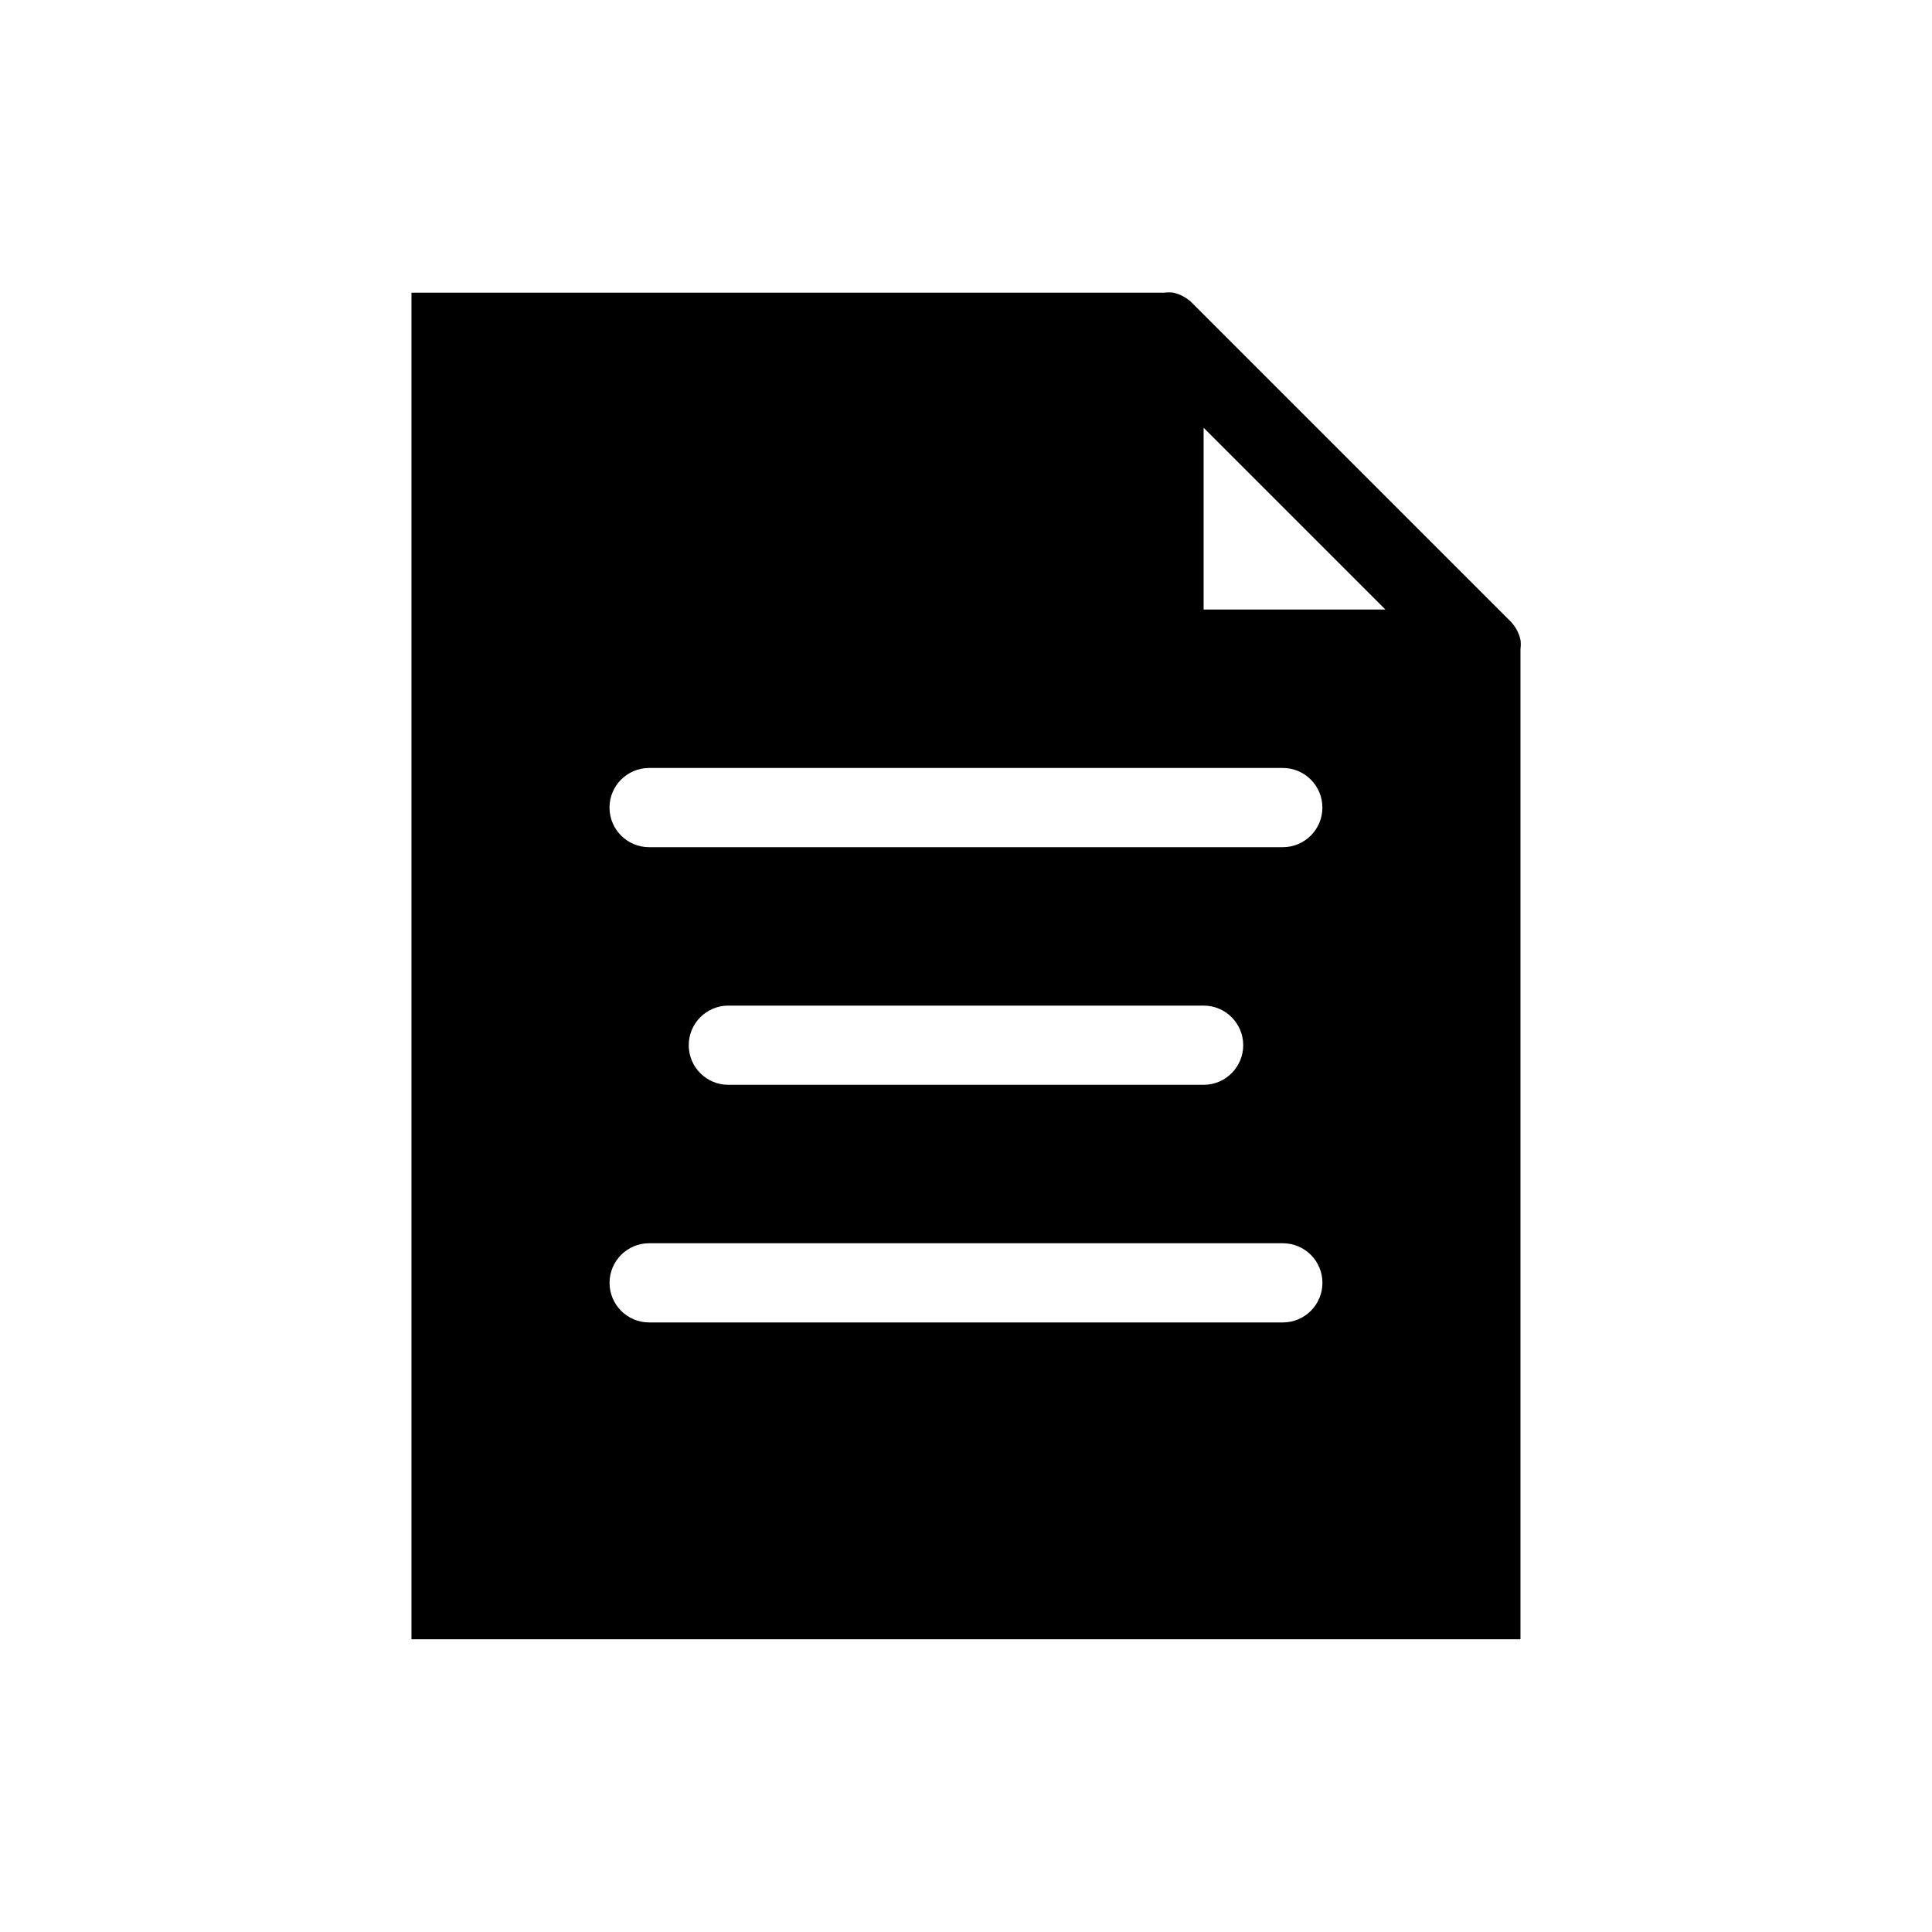 <?xml version="1.0" encoding="UTF-8"?>
<!-- The Best Svg Icon site in the world: iconSvg.co, Visit us! https://iconsvg.co -->
<svg fill="#000000" width="800px" height="800px" version="1.1" viewBox="144 144 512 512" xmlns="http://www.w3.org/2000/svg">
 <path d="m546.94 313.51c-0.441-1.863-1.387-3.57-2.727-4.934l-83.969-83.969c-1.41-1.508-3.238-2.566-5.25-3.043-0.836-0.109-1.68-0.109-2.516 0h-199.43v356.86h293.89v-262.4c0.109-0.836 0.109-1.684 0-2.519zm-62.977 180.95h-167.93c-5.797 0-10.496-4.699-10.496-10.496 0-5.793 4.699-10.492 10.496-10.492h167.93c5.797 0 10.496 4.699 10.496 10.492 0 5.797-4.699 10.496-10.496 10.496zm-157.44-73.469c0-5.797 4.699-10.496 10.496-10.496h125.95c5.797 0 10.496 4.699 10.496 10.496 0 5.797-4.699 10.496-10.496 10.496h-125.95c-5.797 0-10.496-4.699-10.496-10.496zm157.44-52.48h-167.94c-5.797 0-10.496-4.699-10.496-10.496s4.699-10.496 10.496-10.496h167.93c5.797 0 10.496 4.699 10.496 10.496s-4.699 10.496-10.496 10.496zm-20.992-62.977v-48.176l48.176 48.176z"/>
</svg>